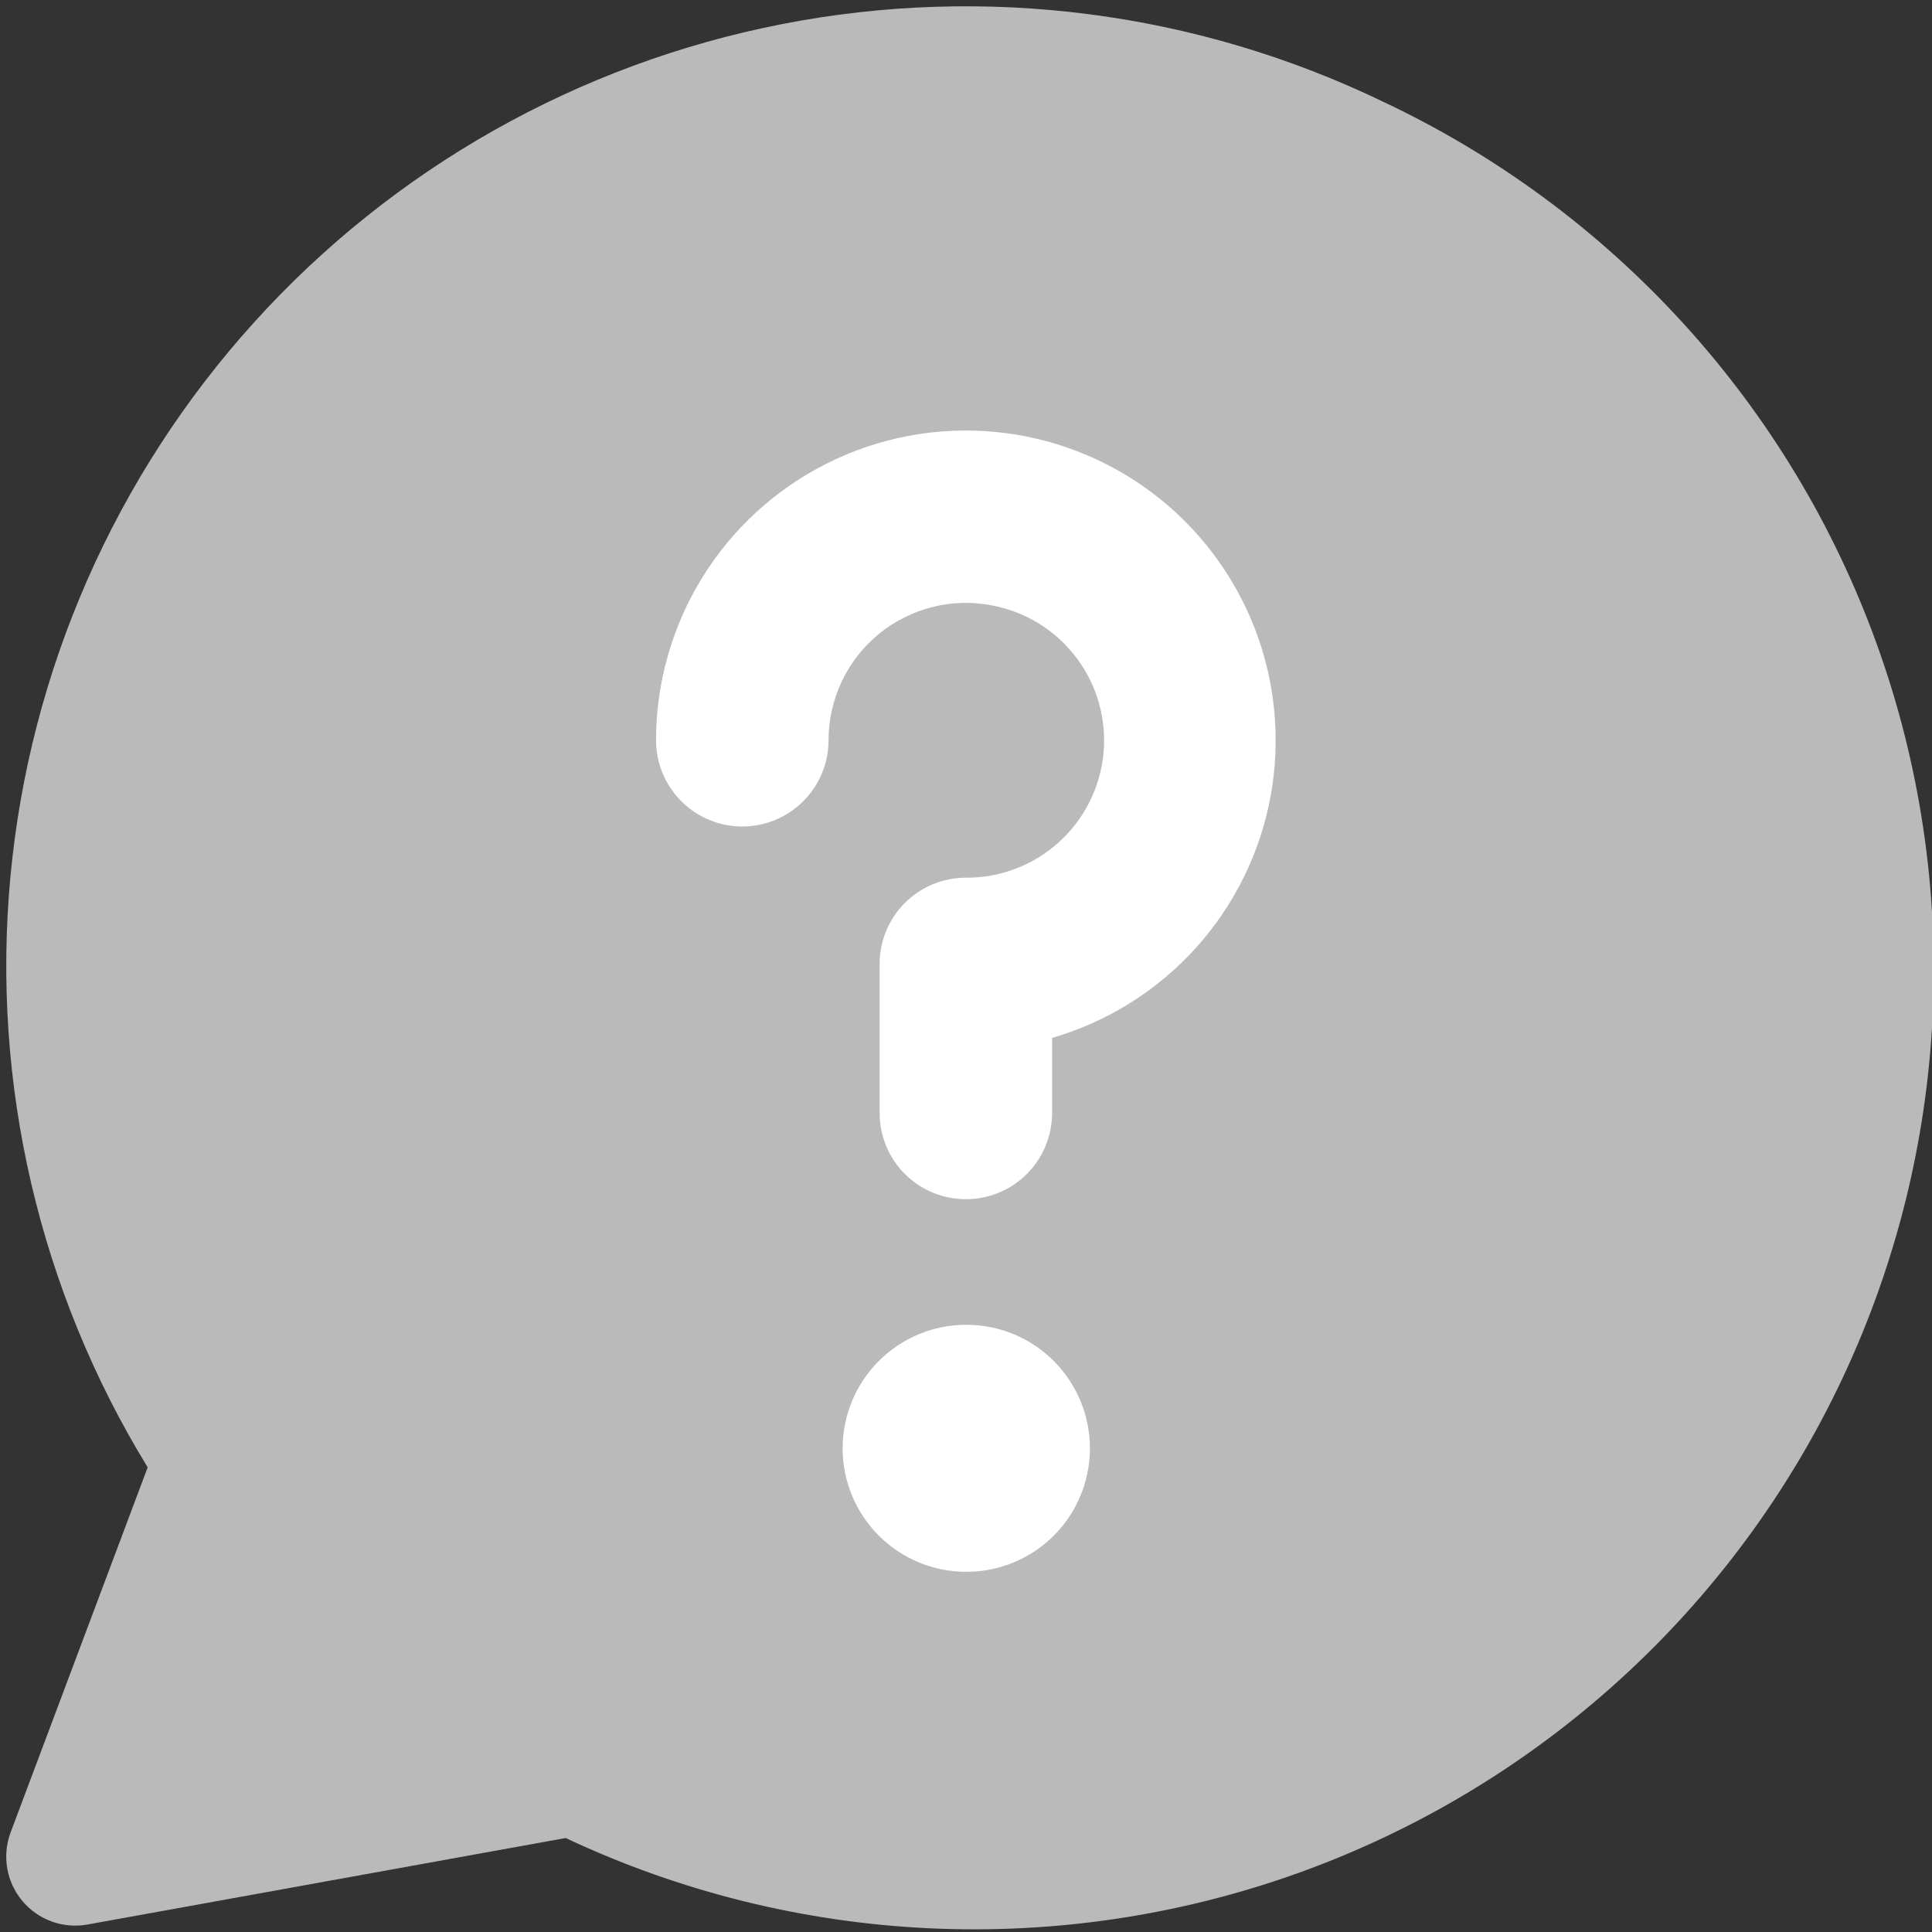 <svg width="48" height="48" viewBox="0 0 48 48" fill="none" xmlns="http://www.w3.org/2000/svg">
<rect x="0" y="0" width="48" height="48" fill="#333333" stroke="none"/>
<path fill-rule="evenodd" clip-rule="evenodd" d="M34.354 2.523C29.715 0.286 24.476 -0.389 19.422 0.6C14.367 1.588 9.768 4.187 6.314 8.007C2.859 11.827 0.735 16.663 0.258 21.791C-0.219 26.92 0.978 32.065 3.669 36.456L0.264 45.525C0.158 45.808 0.128 46.114 0.179 46.413C0.229 46.712 0.358 46.991 0.551 47.224C0.745 47.457 0.997 47.634 1.281 47.738C1.565 47.842 1.872 47.868 2.17 47.815L14.054 45.665C19.775 48.357 26.331 48.666 32.28 46.525C35.225 45.464 37.933 43.834 40.248 41.727C42.564 39.62 44.442 37.077 45.775 34.245C47.108 31.412 47.87 28.344 48.017 25.217C48.165 22.09 47.695 18.964 46.634 16.019C45.574 13.073 43.943 10.365 41.836 8.05C39.729 5.734 37.187 3.856 34.354 2.523Z" fill="#BABABA"/>
<path fill-rule="evenodd" clip-rule="evenodd" d="M24.665 15.045C24.17 14.946 23.659 14.958 23.17 15.08C22.68 15.203 22.224 15.432 21.833 15.752C21.443 16.072 21.128 16.475 20.913 16.931C20.697 17.388 20.585 17.886 20.585 18.391C20.585 18.959 20.359 19.504 19.957 19.906C19.556 20.308 19.011 20.534 18.442 20.534C17.874 20.534 17.329 20.308 16.927 19.906C16.525 19.504 16.299 18.959 16.299 18.391C16.3 16.961 16.699 15.559 17.451 14.344C18.203 13.128 19.279 12.145 20.559 11.507C21.838 10.868 23.27 10.598 24.694 10.728C26.118 10.858 27.478 11.381 28.621 12.24C29.764 13.099 30.645 14.26 31.166 15.592C31.686 16.924 31.825 18.374 31.568 19.78C31.31 21.187 30.666 22.494 29.707 23.555C28.748 24.615 27.513 25.388 26.139 25.786V27.651C26.139 28.22 25.914 28.765 25.512 29.167C25.11 29.569 24.565 29.794 23.997 29.794C23.428 29.794 22.883 29.569 22.481 29.167C22.079 28.765 21.854 28.22 21.854 27.651V23.949C21.854 22.762 22.814 21.806 24 21.806C24.85 21.811 25.672 21.498 26.303 20.928C26.935 20.359 27.331 19.575 27.415 18.728C27.498 17.882 27.262 17.035 26.753 16.354C26.245 15.672 25.5 15.206 24.665 15.045ZM24 39.051C23.186 39.05 22.406 38.726 21.831 38.15C21.256 37.574 20.934 36.793 20.935 35.979C20.936 35.166 21.26 34.385 21.836 33.811C22.412 33.236 23.193 32.913 24.007 32.914H24.014C24.828 32.915 25.608 33.239 26.183 33.816C26.757 34.392 27.08 35.172 27.079 35.986C27.078 36.8 26.754 37.58 26.178 38.155C25.602 38.73 24.821 39.052 24.007 39.051H24Z" fill="white"/>
</svg>
